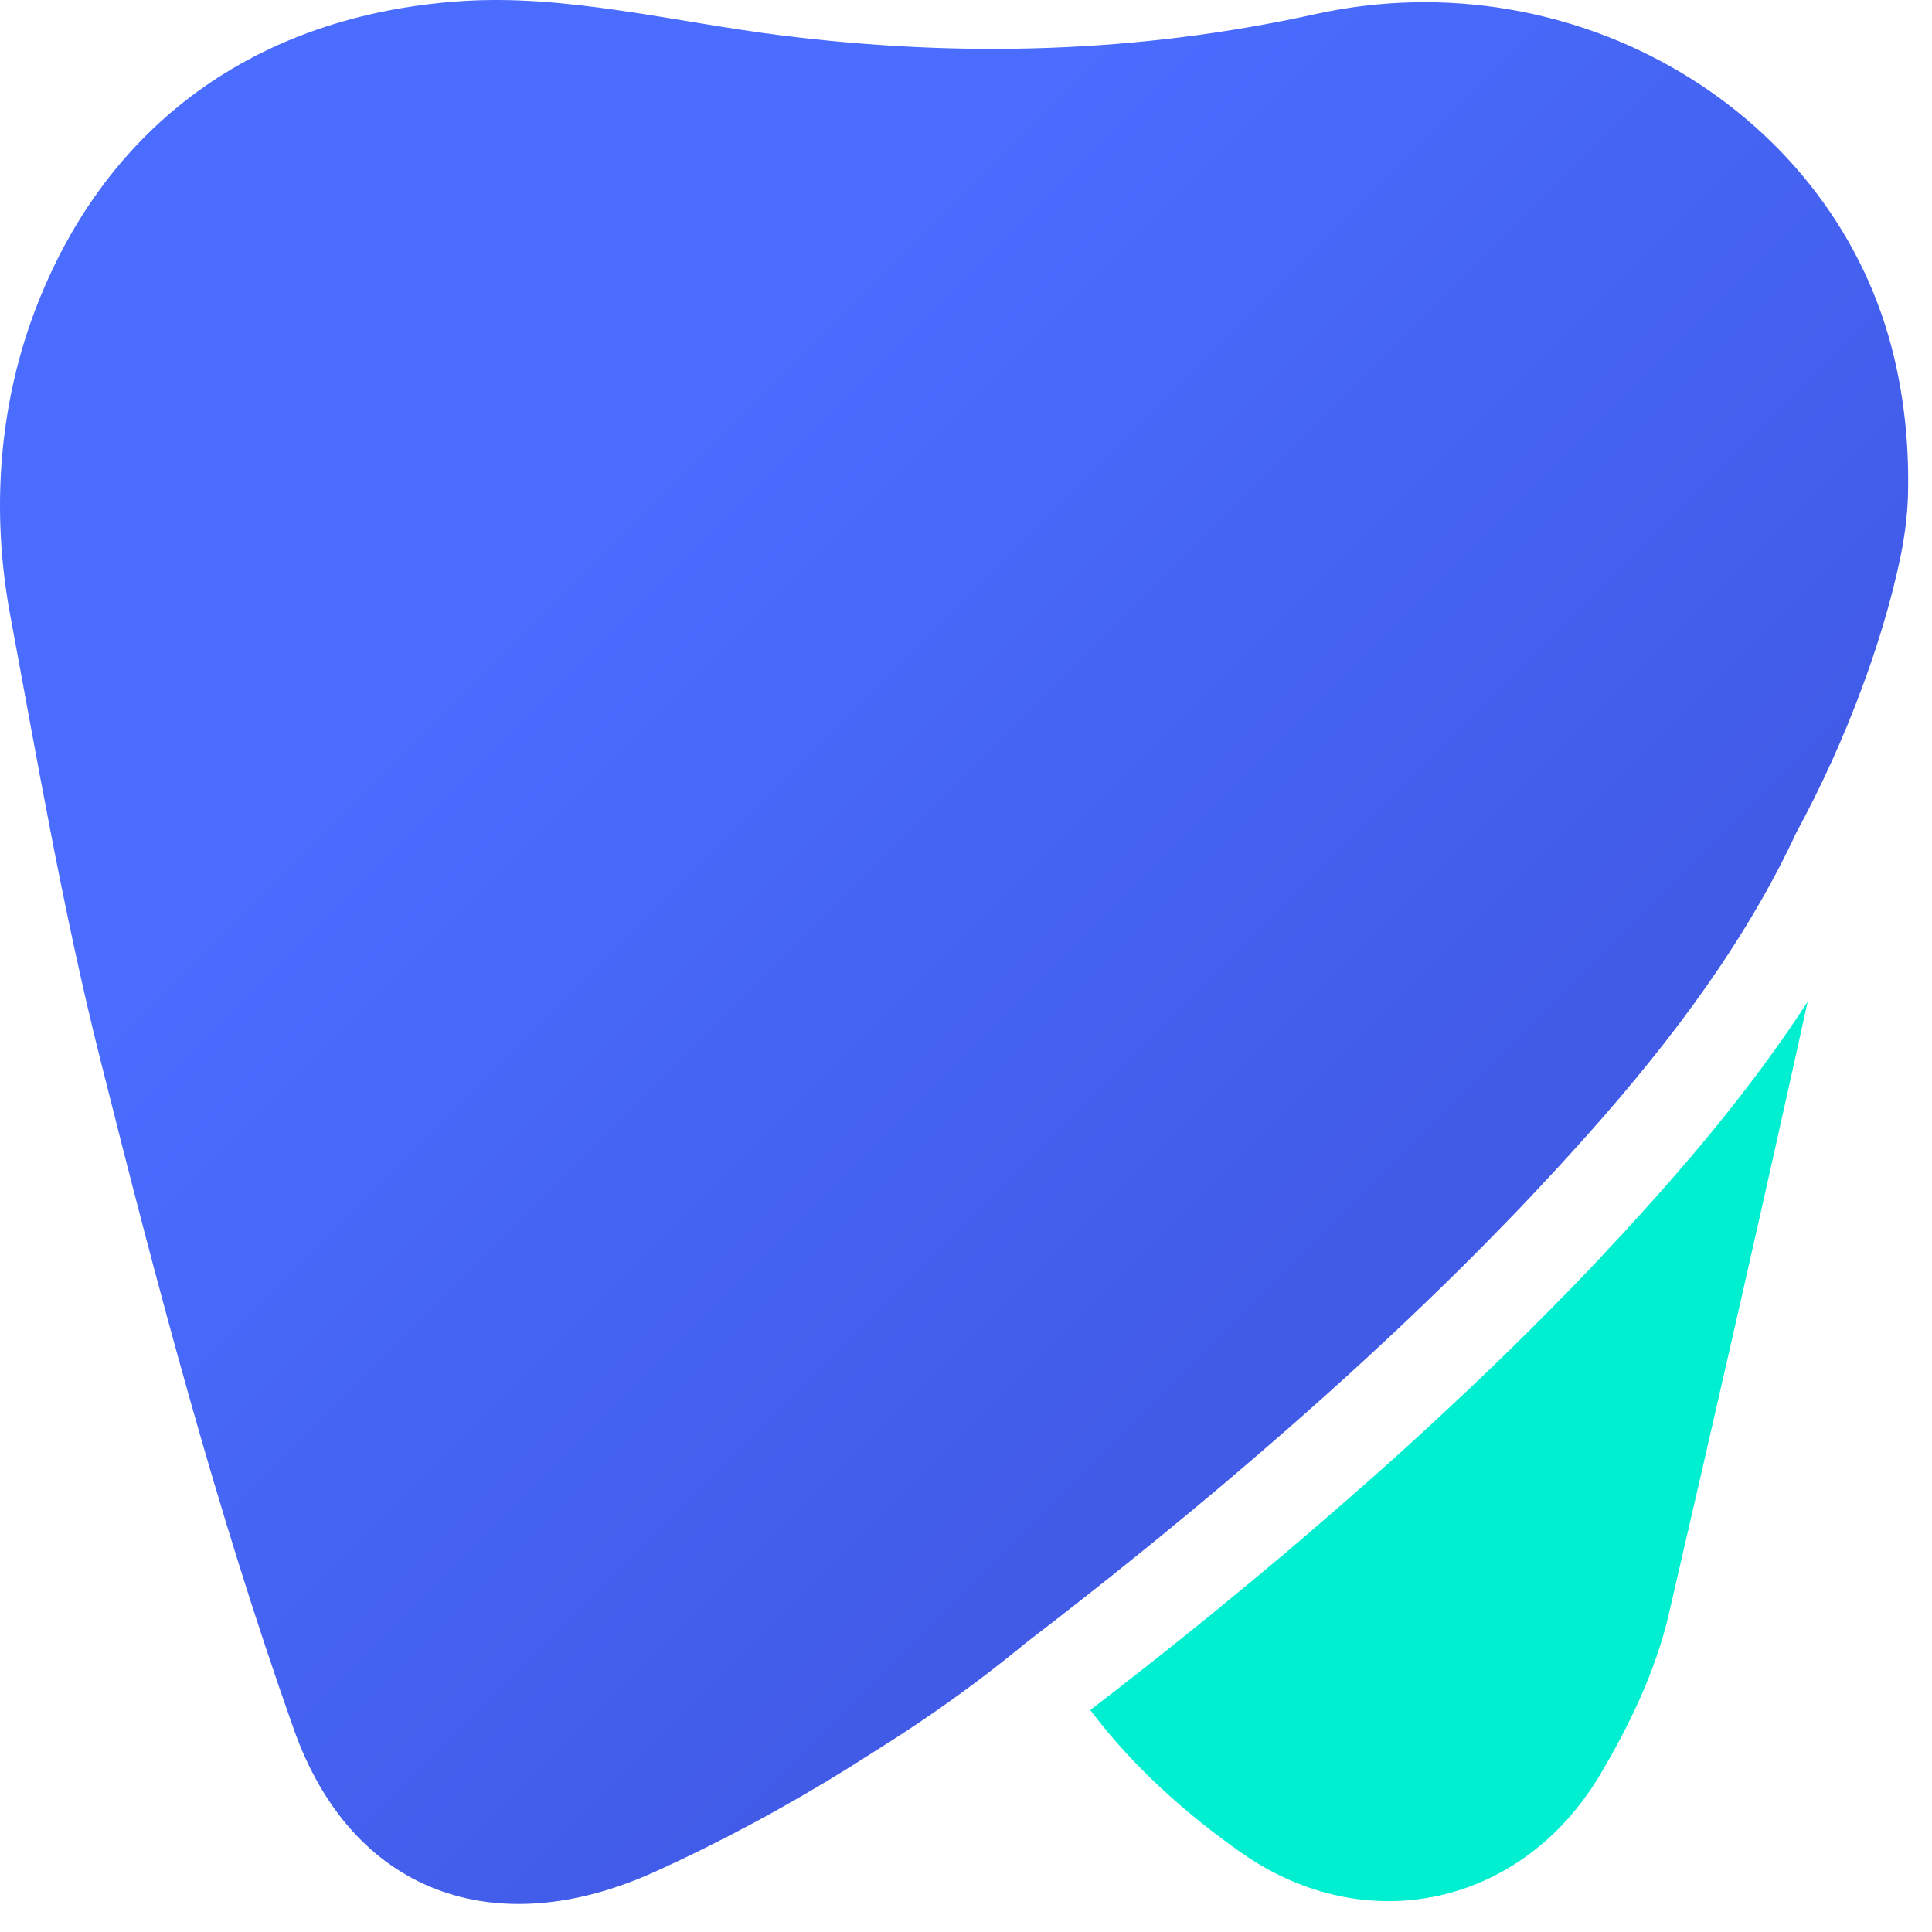 <svg width="46" height="46" viewBox="0 0 46 46" fill="none" xmlns="http://www.w3.org/2000/svg">
<path d="M43.04 23.849C41.971 28.714 40.859 33.573 39.735 38.426C39.427 39.767 38.795 41.087 38.083 42.277C36.234 45.371 32.538 46.194 29.573 44.125C28.251 43.202 26.99 42.071 26.018 40.793C25.999 40.766 25.979 40.739 25.96 40.715C26.816 40.056 27.678 39.38 28.515 38.702C28.787 38.482 29.059 38.262 29.316 38.046C29.634 37.787 29.953 37.522 30.266 37.26C30.528 37.04 30.79 36.82 31.032 36.612C31.179 36.484 31.326 36.357 31.478 36.227C31.691 36.044 31.904 35.86 32.119 35.672C32.824 35.054 33.449 34.494 34.029 33.958C34.66 33.375 35.309 32.763 35.953 32.134C36.276 31.818 36.597 31.497 36.915 31.177C37.211 30.876 37.503 30.577 37.796 30.271C37.796 30.271 37.855 30.207 37.86 30.202C38.012 30.043 38.164 29.882 38.298 29.735C38.57 29.448 38.837 29.157 39.089 28.875C40.705 27.096 42.002 25.451 43.04 23.849Z" fill="#00EFD1"/>
<path d="M45.432 11.57C45.432 11.57 45.432 11.577 45.432 11.579C45.432 12.152 45.361 12.725 45.244 13.286C45.197 13.509 45.146 13.731 45.09 13.954V13.959C44.884 14.774 44.629 15.58 44.34 16.358C43.897 17.558 43.368 18.721 42.761 19.84C42.761 19.844 42.759 19.847 42.757 19.849C42.717 19.937 42.676 20.026 42.632 20.114C41.341 22.782 39.456 25.194 37.459 27.395C37.209 27.674 36.954 27.95 36.697 28.222C36.548 28.384 36.396 28.545 36.244 28.704C36.232 28.719 36.217 28.731 36.205 28.746C35.919 29.044 35.632 29.338 35.343 29.632C35.037 29.943 34.727 30.251 34.413 30.558C33.796 31.16 33.172 31.752 32.538 32.335C31.923 32.903 31.299 33.461 30.668 34.014C30.459 34.195 30.251 34.377 30.041 34.558C29.896 34.683 29.752 34.807 29.607 34.93C29.358 35.145 29.106 35.358 28.851 35.571C28.543 35.831 28.232 36.088 27.921 36.342C27.659 36.56 27.397 36.773 27.132 36.986C26.207 37.735 25.35 38.406 24.599 38.982C24.559 39.011 24.52 39.04 24.483 39.07C24.268 39.246 24.053 39.42 23.835 39.591C22.997 40.25 22.128 40.867 21.23 41.442L20.263 42.056C18.757 42.996 17.186 43.844 15.582 44.571C11.783 46.289 8.377 45.077 6.994 41.168C5.141 35.941 3.723 30.545 2.372 25.162C1.503 21.695 0.898 18.16 0.242 14.64C-0.221 12.15 -0.03 9.567 0.903 7.212C2.558 3.028 6.029 0.372 10.953 0.029C13.472 -0.147 16.052 0.524 18.598 0.842C22.87 1.376 27.081 1.27 31.324 0.335C37.532 -1.031 43.738 2.69 45.104 8.534C45.332 9.498 45.444 10.539 45.432 11.57Z" fill="url(#paint0_linear_2995_139)"/>
<defs>
<linearGradient id="paint0_linear_2995_139" x1="31.813" y1="30.021" x2="14.211" y2="12.419" gradientUnits="userSpaceOnUse">
<stop stop-color="#415BE7"/>
<stop offset="1" stop-color="#4A6DFF"/>
</linearGradient>
</defs>
</svg>
